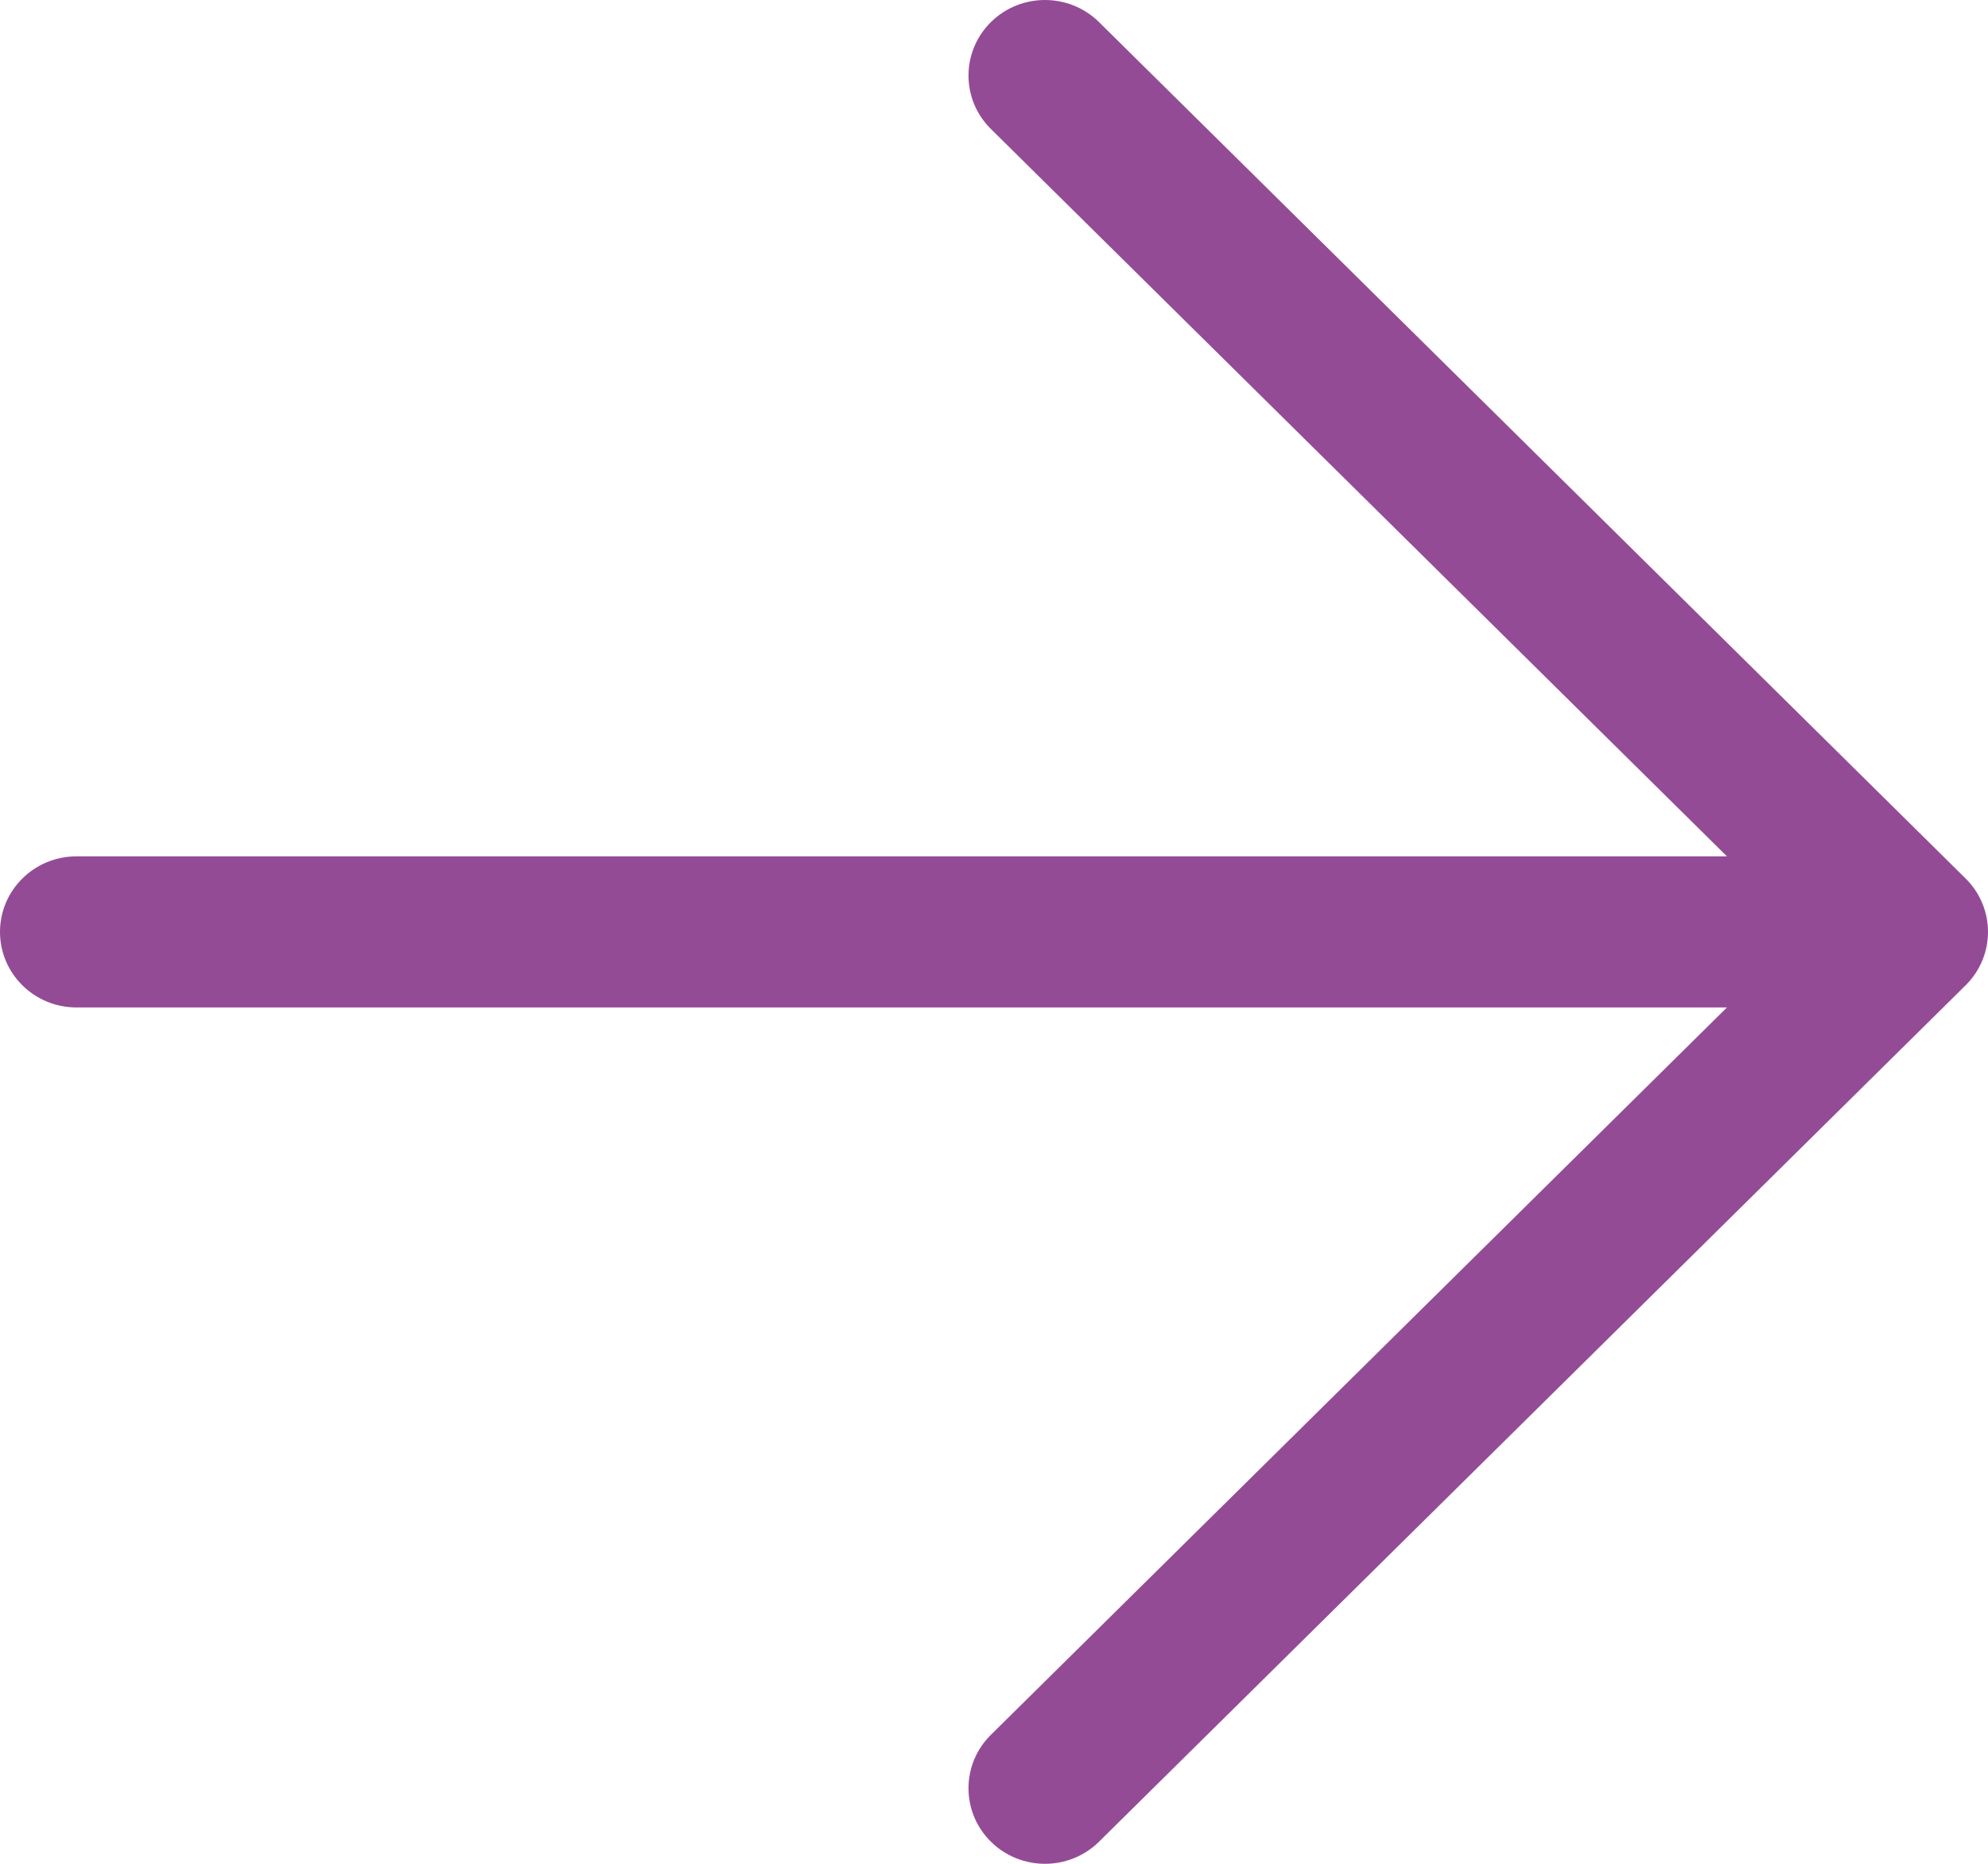 <svg width="48" height="45" viewBox="0 0 48 45" fill="none" xmlns="http://www.w3.org/2000/svg">
<path fill-rule="evenodd" clip-rule="evenodd" d="M47.459 21.21C48.18 21.922 48.18 23.078 47.459 23.79L26.536 44.466C25.815 45.178 24.646 45.178 23.925 44.466C23.204 43.753 23.204 42.598 23.925 41.886L41.697 24.324L1.846 24.324C0.827 24.324 1.83348e-06 23.508 1.87752e-06 22.5C1.92156e-06 21.492 0.827 20.676 1.846 20.676L41.697 20.676L23.925 3.114C23.204 2.402 23.204 1.247 23.925 0.534C24.646 -0.178 25.815 -0.178 26.536 0.534L47.459 21.21Z" fill="#944B96"/>
</svg>
